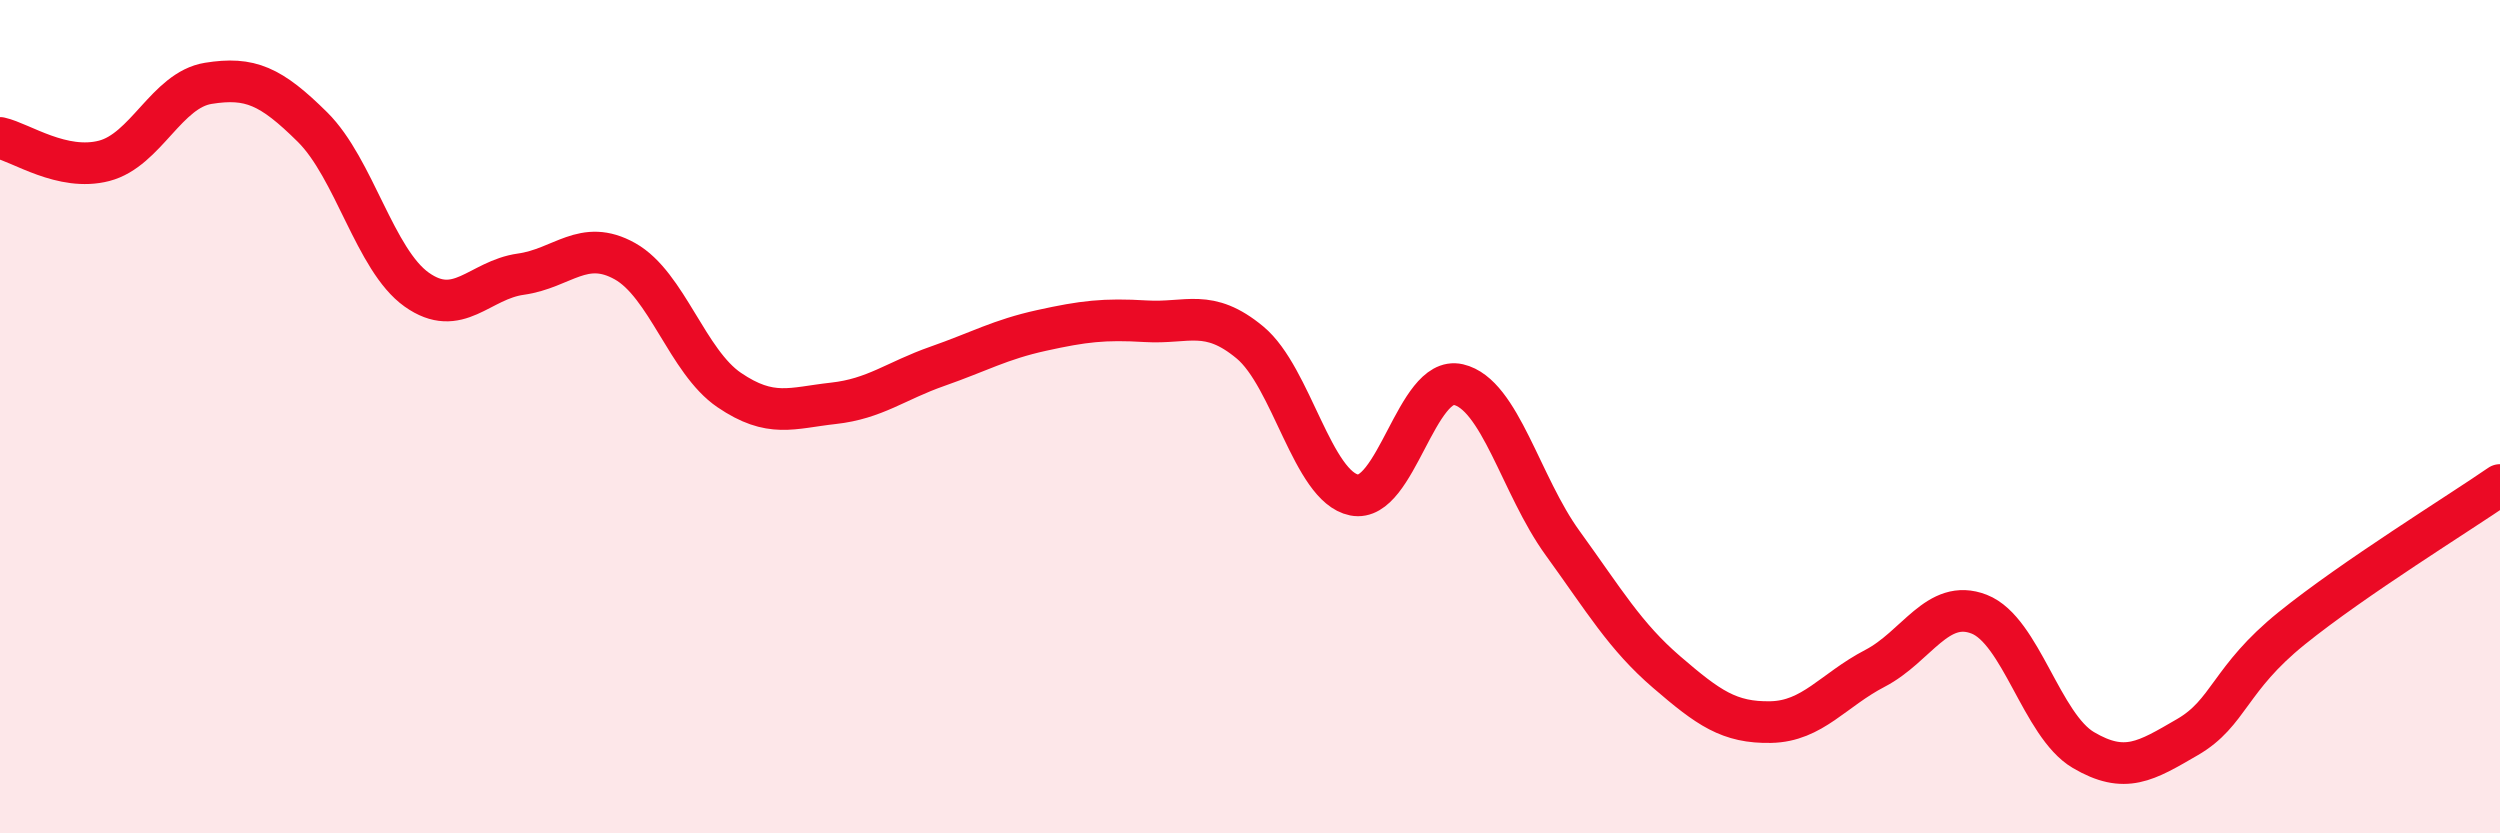 
    <svg width="60" height="20" viewBox="0 0 60 20" xmlns="http://www.w3.org/2000/svg">
      <path
        d="M 0,3.31 C 0.5,3.42 1.5,4.12 2.5,3.86 C 3.5,3.6 4,2.16 5,2 C 6,1.84 6.5,2.06 7.5,3.05 C 8.5,4.04 9,6.24 10,6.95 C 11,7.66 11.5,6.72 12.5,6.58 C 13.5,6.44 14,5.71 15,6.27 C 16,6.83 16.5,8.68 17.5,9.36 C 18.5,10.04 19,9.79 20,9.68 C 21,9.57 21.5,9.14 22.5,8.79 C 23.5,8.44 24,8.15 25,7.93 C 26,7.71 26.5,7.65 27.5,7.71 C 28.5,7.77 29,7.39 30,8.22 C 31,9.05 31.5,11.68 32.5,11.88 C 33.5,12.08 34,9 35,9.23 C 36,9.46 36.5,11.65 37.5,13.03 C 38.5,14.41 39,15.27 40,16.13 C 41,16.99 41.5,17.35 42.5,17.33 C 43.5,17.31 44,16.56 45,16.04 C 46,15.52 46.5,14.35 47.5,14.74 C 48.5,15.13 49,17.41 50,18 C 51,18.59 51.5,18.27 52.5,17.69 C 53.5,17.11 53.5,16.29 55,15.08 C 56.5,13.87 59,12.33 60,11.64L60 20L0 20Z"
        fill="#EB0A25"
        opacity="0.1"
        stroke-linecap="round"
        stroke-linejoin="round"
      />
      <path
        d="M 0,3.31 C 0.5,3.42 1.5,4.12 2.5,3.86 C 3.5,3.6 4,2.16 5,2 C 6,1.84 6.5,2.06 7.5,3.05 C 8.5,4.04 9,6.24 10,6.95 C 11,7.66 11.5,6.72 12.5,6.58 C 13.5,6.44 14,5.71 15,6.27 C 16,6.83 16.5,8.68 17.5,9.36 C 18.5,10.04 19,9.79 20,9.68 C 21,9.57 21.5,9.14 22.5,8.79 C 23.5,8.44 24,8.15 25,7.93 C 26,7.71 26.5,7.65 27.5,7.71 C 28.5,7.77 29,7.39 30,8.22 C 31,9.05 31.5,11.68 32.5,11.88 C 33.5,12.08 34,9 35,9.23 C 36,9.46 36.5,11.65 37.5,13.03 C 38.5,14.41 39,15.27 40,16.13 C 41,16.99 41.5,17.35 42.5,17.33 C 43.5,17.31 44,16.56 45,16.04 C 46,15.52 46.5,14.35 47.5,14.74 C 48.5,15.13 49,17.41 50,18 C 51,18.59 51.5,18.27 52.5,17.69 C 53.5,17.11 53.5,16.29 55,15.08 C 56.5,13.87 59,12.33 60,11.64"
        stroke="#EB0A25"
        stroke-width="1"
        fill="none"
        stroke-linecap="round"
        stroke-linejoin="round"
      />
    </svg>
  